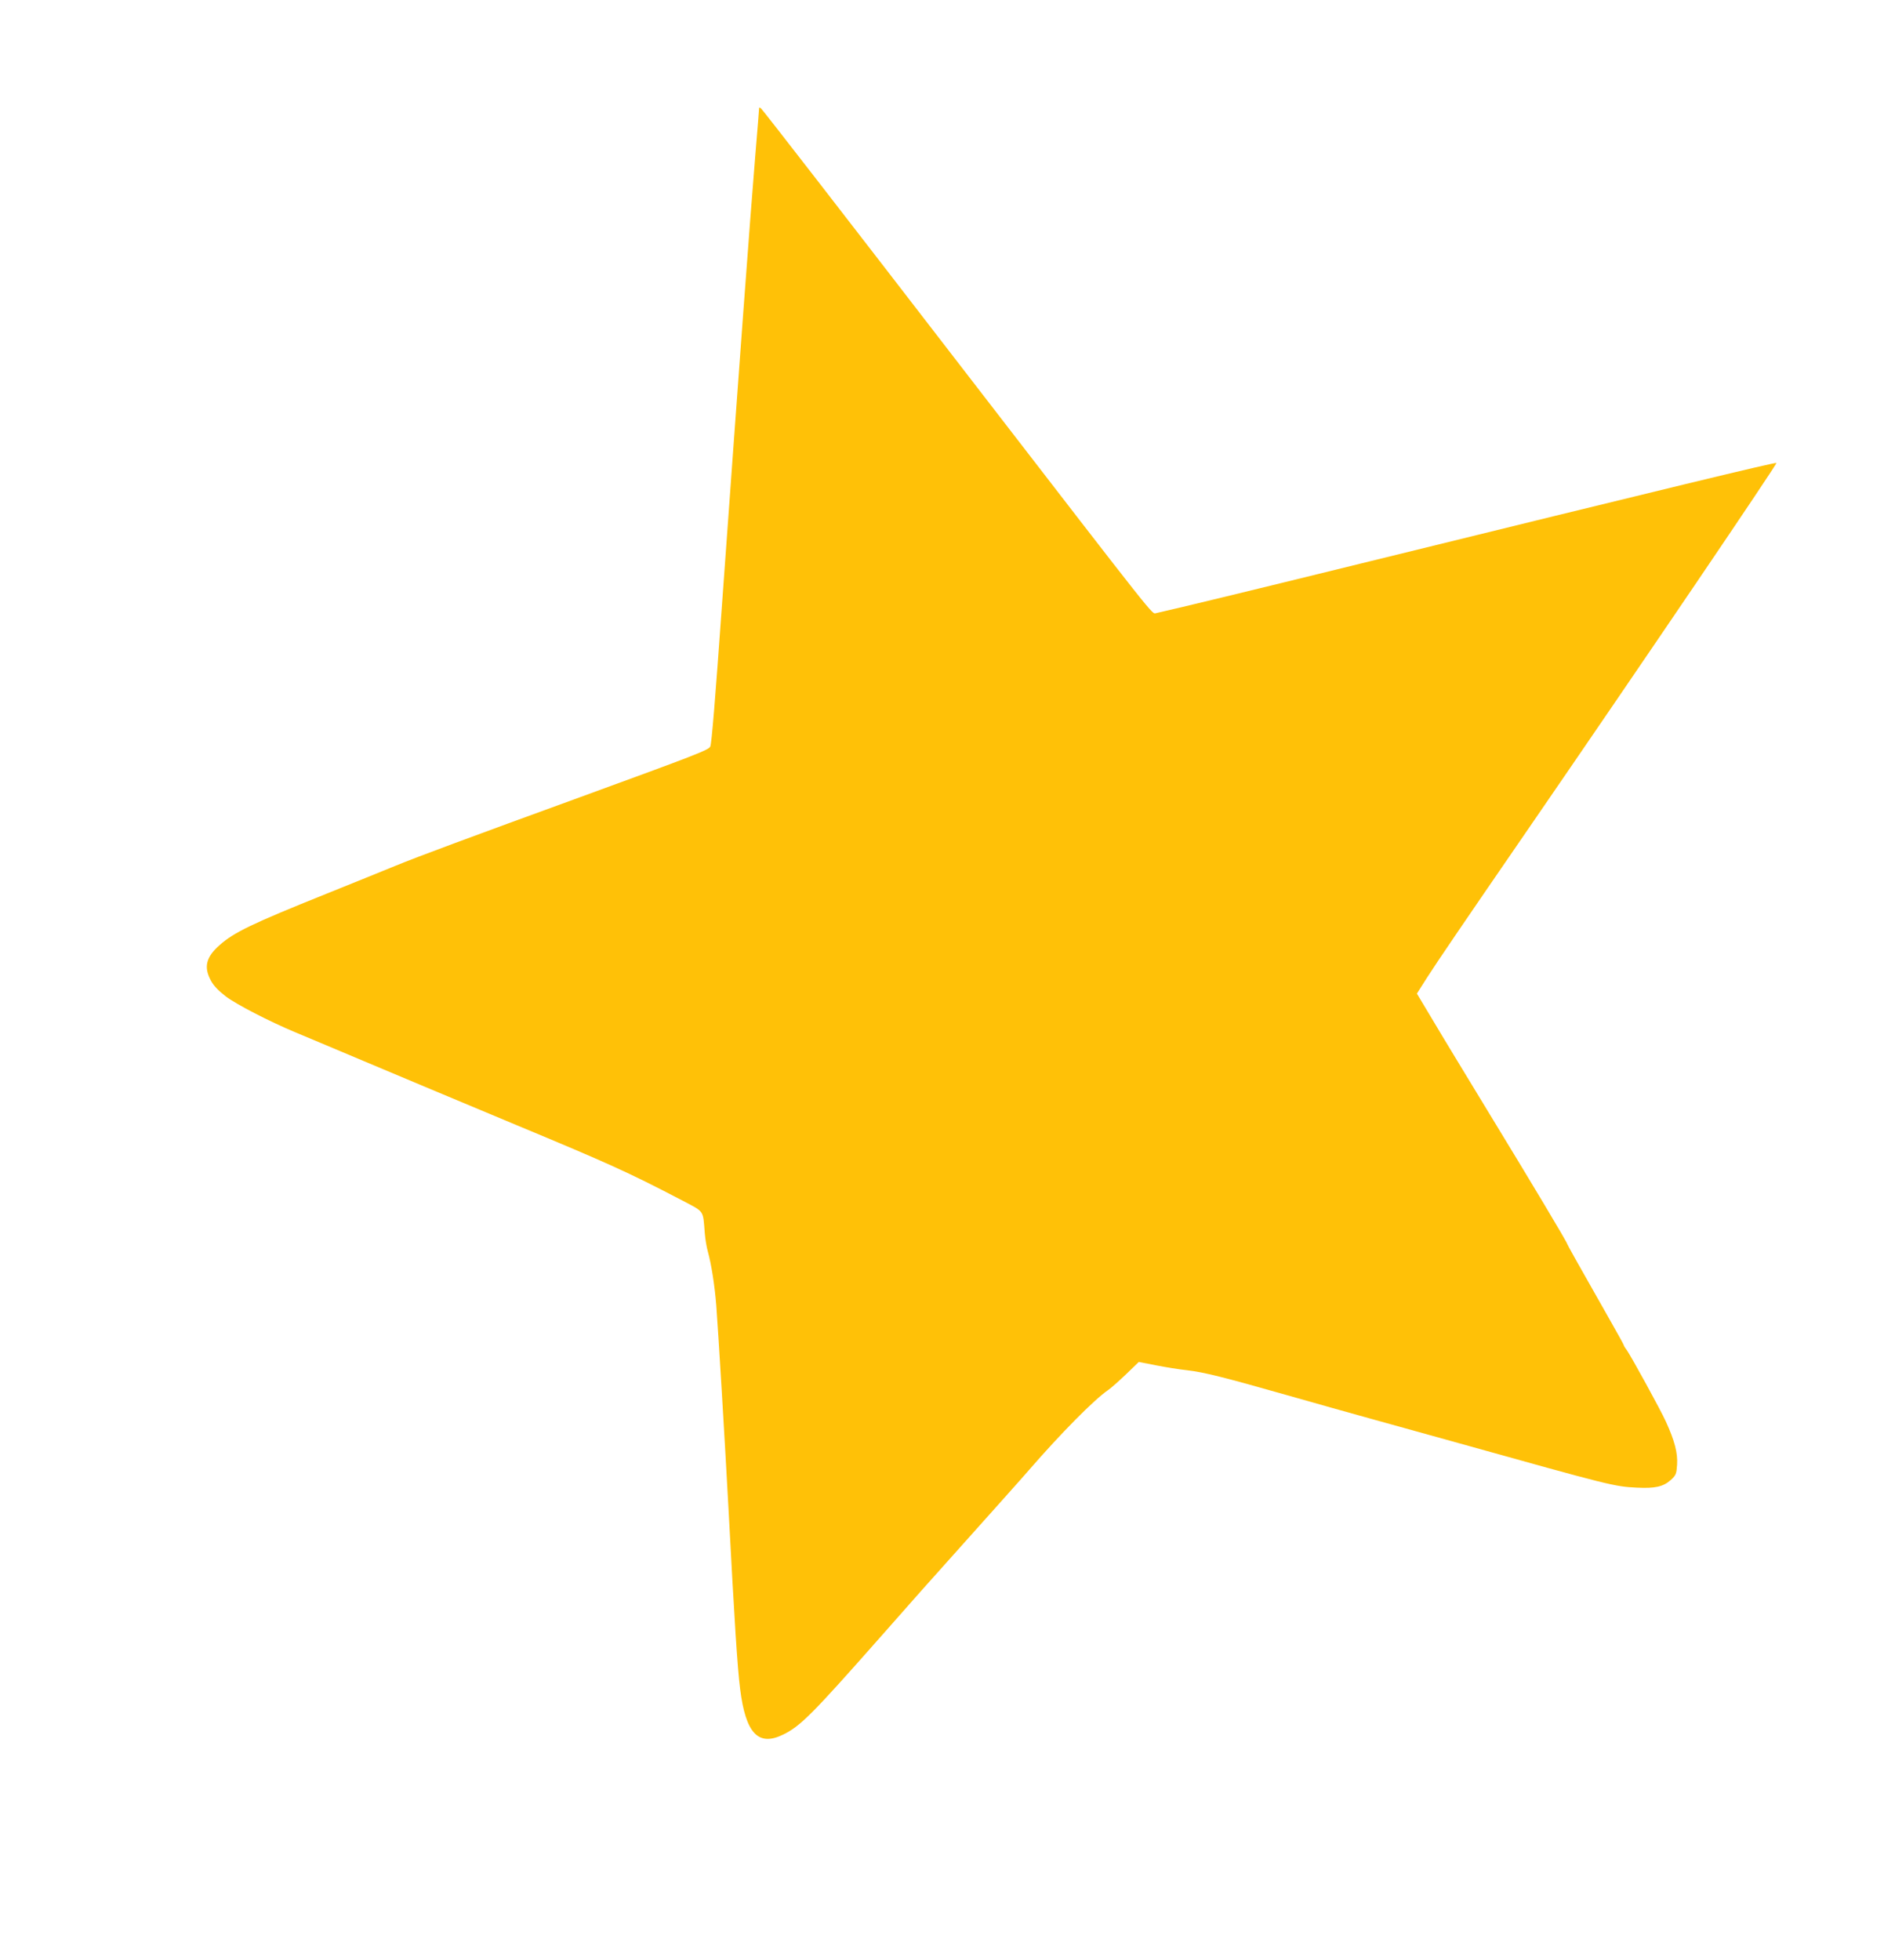 <?xml version="1.0" standalone="no"?>
<!DOCTYPE svg PUBLIC "-//W3C//DTD SVG 20010904//EN"
 "http://www.w3.org/TR/2001/REC-SVG-20010904/DTD/svg10.dtd">
<svg version="1.0" xmlns="http://www.w3.org/2000/svg"
 width="1231pt" height="1280pt" viewBox="0 0 1231 1280"
 preserveAspectRatio="xMidYMid meet">
<g transform="translate(0,1280) scale(0.1,-0.1)"
fill="#ffc107" stroke="none">
<path d="M4960 12094 c0 -6 -11 -145 -25 -310 -33 -397 -107 -1402 -215 -2899
-48 -673 -70 -939 -79 -961 -10 -23 -94 -55 -856 -333 -714 -260 -1057 -387
-1203 -447 -75 -31 -276 -112 -447 -181 -493 -198 -606 -253 -701 -337 -88
-78 -104 -143 -56 -231 18 -34 50 -67 97 -103 68 -52 283 -163 455 -235 47
-19 247 -104 445 -187 198 -84 646 -271 995 -417 606 -252 736 -311 1072 -486
165 -87 150 -65 163 -222 3 -38 12 -92 20 -120 24 -88 44 -217 55 -350 14
-185 56 -883 80 -1330 39 -736 58 -1037 76 -1177 36 -289 118 -377 279 -299
114 55 189 130 640 641 109 124 229 259 265 300 510 570 672 751 706 791 205
236 424 458 514 519 19 13 72 60 118 104 l83 80 112 -22 c62 -12 153 -27 202
-32 112 -13 236 -44 658 -164 183 -52 424 -120 537 -151 113 -31 374 -104 580
-161 992 -277 1018 -284 1165 -291 120 -6 173 6 223 51 33 31 36 39 40 99 5
76 -16 156 -73 281 -36 79 -222 418 -256 468 -11 14 -19 28 -19 31 0 3 -35 67
-79 144 -226 398 -291 514 -291 518 0 10 -239 409 -505 845 -149 245 -318 523
-374 618 l-103 172 66 104 c64 100 236 353 642 943 784 1140 1647 2413 1641
2419 -6 6 -702 -162 -2712 -656 -740 -182 -1190 -291 -1342 -325 -27 -6 17
-61 -1188 1500 -916 1188 -1363 1764 -1391 1795 -8 8 -14 10 -14 4z"/>
</g>
</svg>

